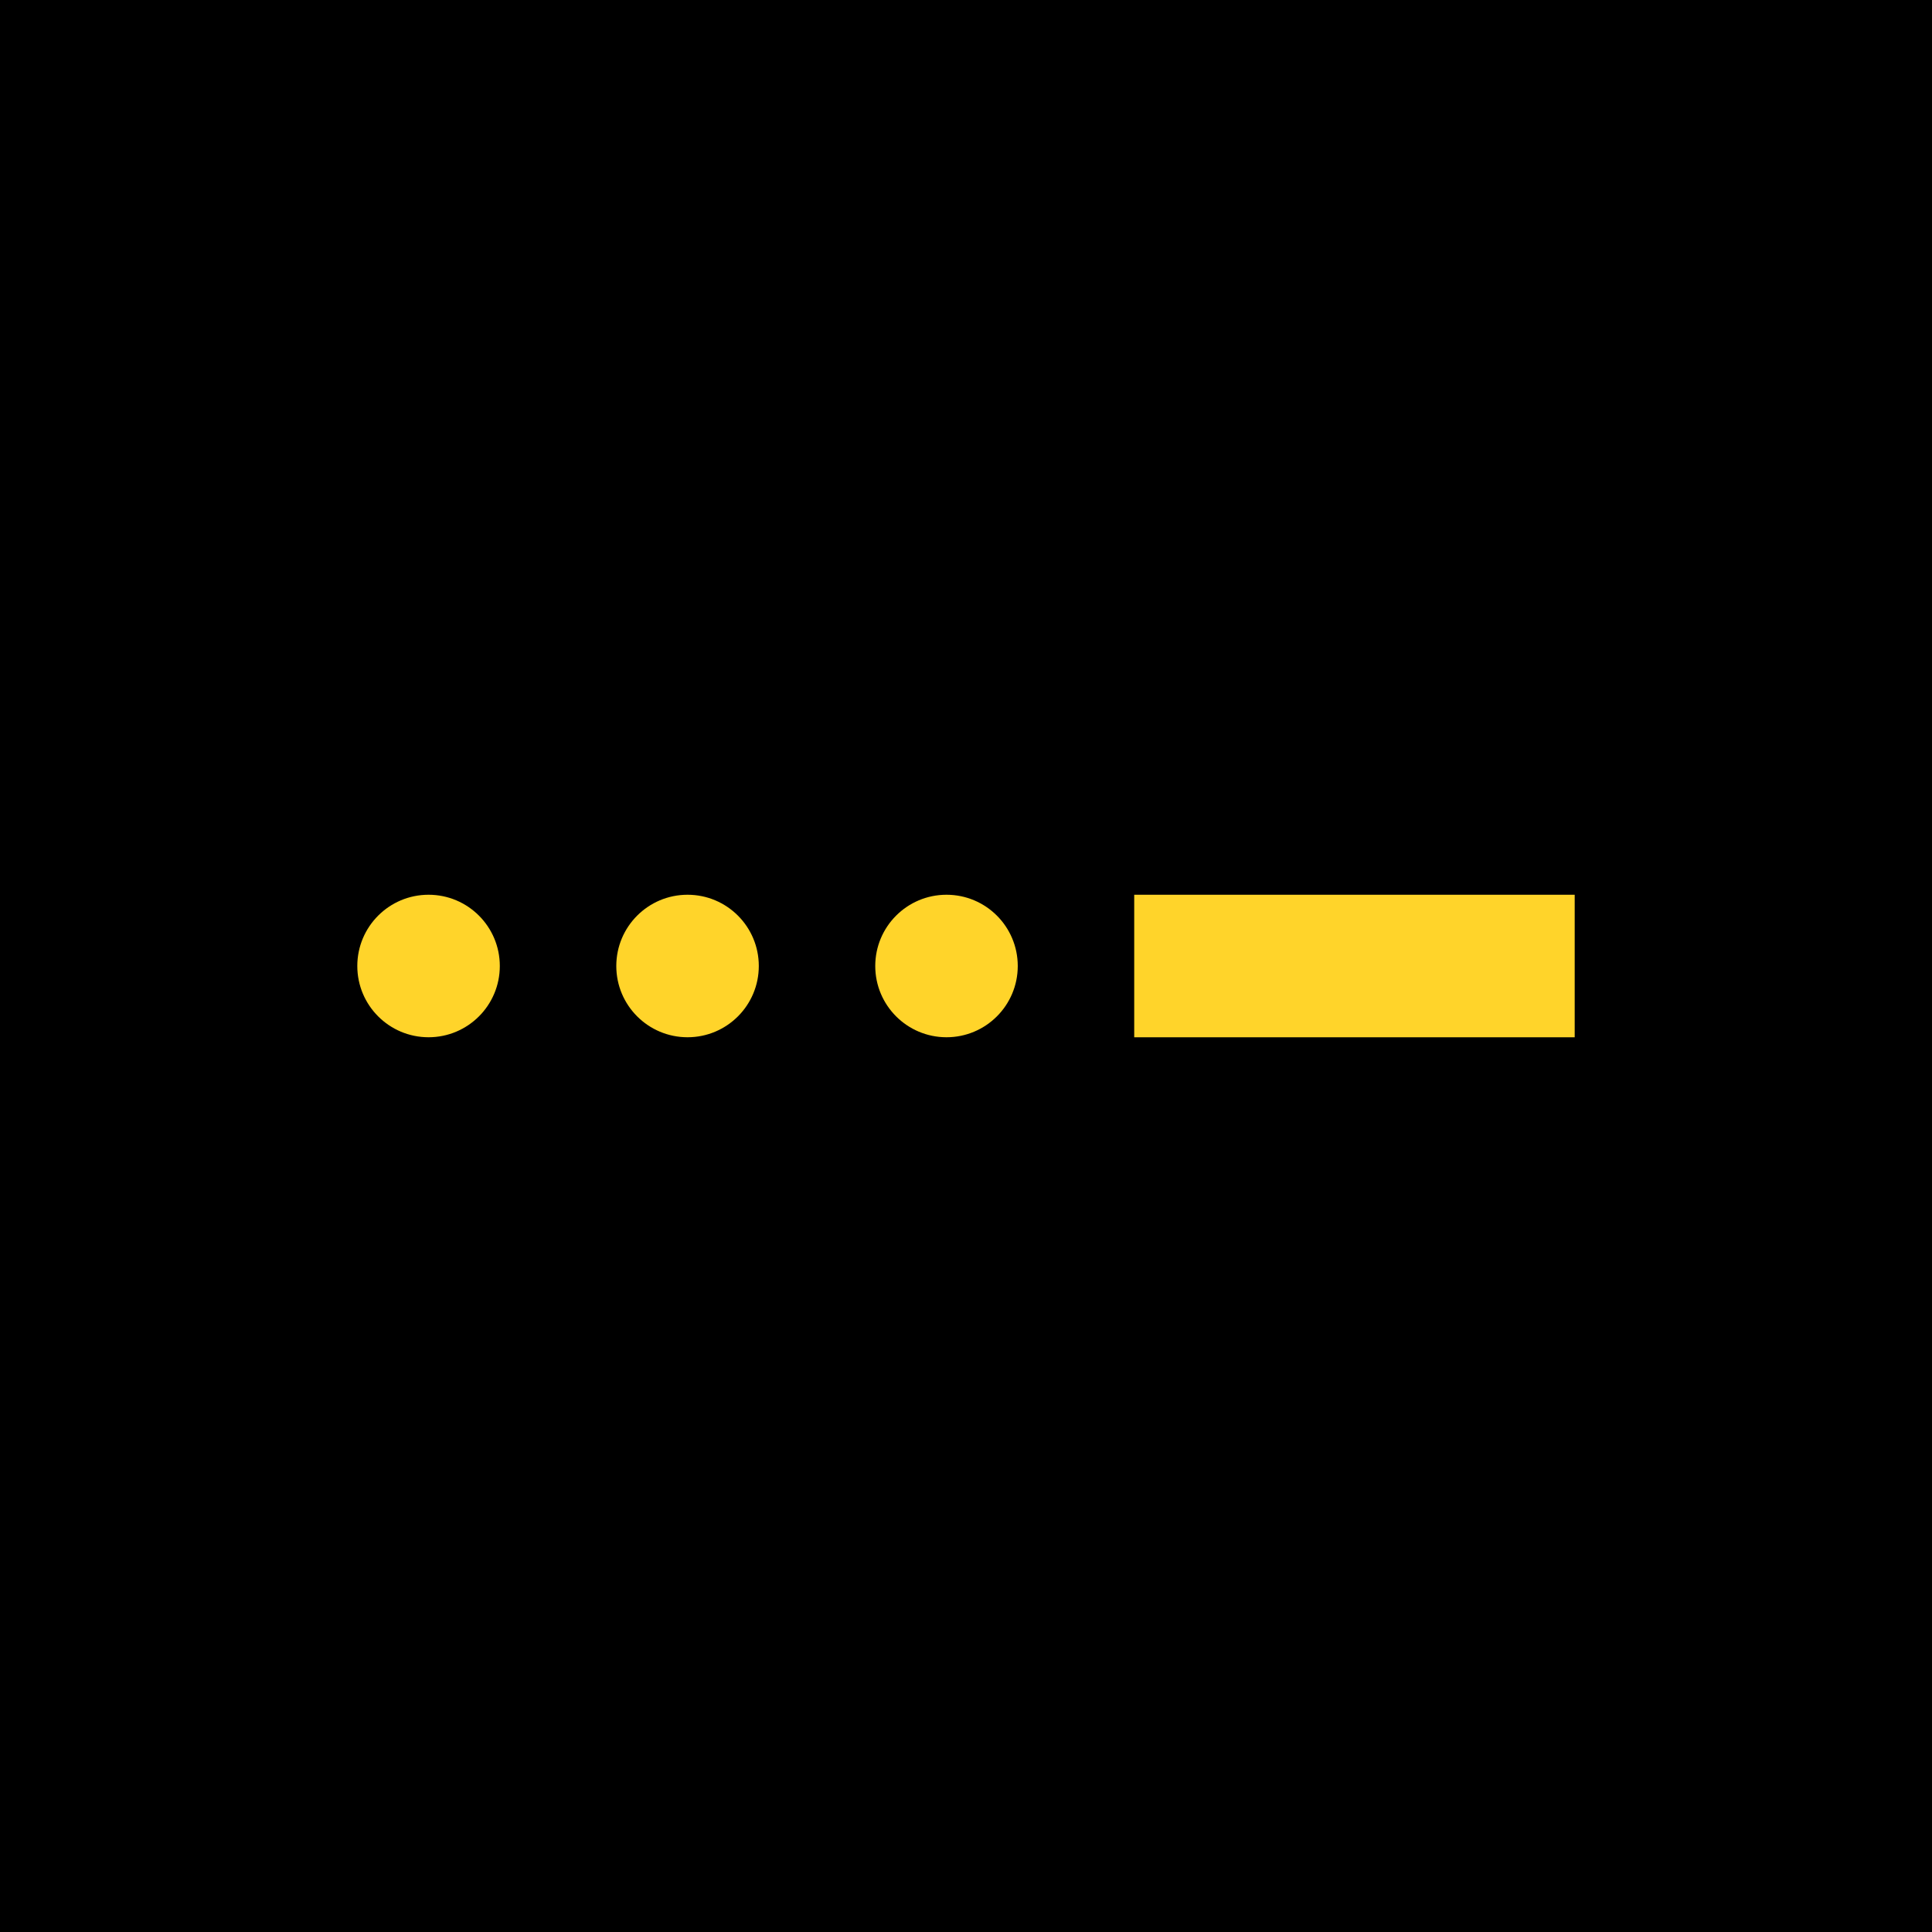 <?xml version="1.0" encoding="UTF-8" standalone="no"?>
<!-- Created with Inkscape (http://www.inkscape.org/) -->

<svg
   width="59.76mm"
   height="59.76mm"
   viewBox="0 0 59.76 59.76"
   version="1.1"
   id="svg5"
   xml:space="preserve"
   inkscape:version="1.2 (1:1.2+202206011327+fc4e4096c5)"
   sodipodi:docname="logo.svg"
   xmlns:inkscape="http://www.inkscape.org/namespaces/inkscape"
   xmlns:sodipodi="http://sodipodi.sourceforge.net/DTD/sodipodi-0.dtd"
   xmlns="http://www.w3.org/2000/svg"
   xmlns:svg="http://www.w3.org/2000/svg"><sodipodi:namedview
     id="namedview7"
     pagecolor="#ffffff"
     bordercolor="#666666"
     borderopacity="1.0"
     inkscape:showpageshadow="2"
     inkscape:pageopacity="0.0"
     inkscape:pagecheckerboard="0"
     inkscape:deskcolor="#d1d1d1"
     inkscape:document-units="mm"
     showgrid="false"
     inkscape:zoom="3.3638608"
     inkscape:cx="114.89774"
     inkscape:cy="112.96543"
     inkscape:window-width="1920"
     inkscape:window-height="1043"
     inkscape:window-x="0"
     inkscape:window-y="0"
     inkscape:window-maximized="1"
     inkscape:current-layer="layer1" /><defs
     id="defs2" /><g
     inkscape:label="Layer 1"
     inkscape:groupmode="layer"
     id="layer1"
     transform="translate(-61.003,-143.388)"><rect
       style="fill:#000000;stroke-width:0.5;stroke-linecap:round;stroke-linejoin:round;stop-color:#000000"
       id="rect61"
       width="59.76"
       height="59.76"
       x="61.003"
       y="143.388" /><g
       id="g700"><circle
         style="fill:#ffd42a;stroke-width:0.207;stroke-linecap:round;stroke-linejoin:round;stop-color:#000000"
         id="circle658"
         cx="74.259"
         cy="173.268"
         r="2.204" /><circle
         style="fill:#ffd42a;stroke-width:0.207;stroke-linecap:round;stroke-linejoin:round;stop-color:#000000"
         id="circle660"
         cx="82.27"
         cy="173.268"
         r="2.204" /><circle
         style="fill:#ffd42a;stroke-width:0.207;stroke-linecap:round;stroke-linejoin:round;stop-color:#000000"
         id="circle662"
         cx="90.28"
         cy="173.268"
         r="2.204" /><rect
         style="fill:#ffd42a;stroke-width:0.295;stroke-linecap:round;stroke-linejoin:round;stop-color:#000000"
         id="rect664"
         width="13.625"
         height="4.409"
         x="96.086"
         y="171.064" /></g></g></svg>
